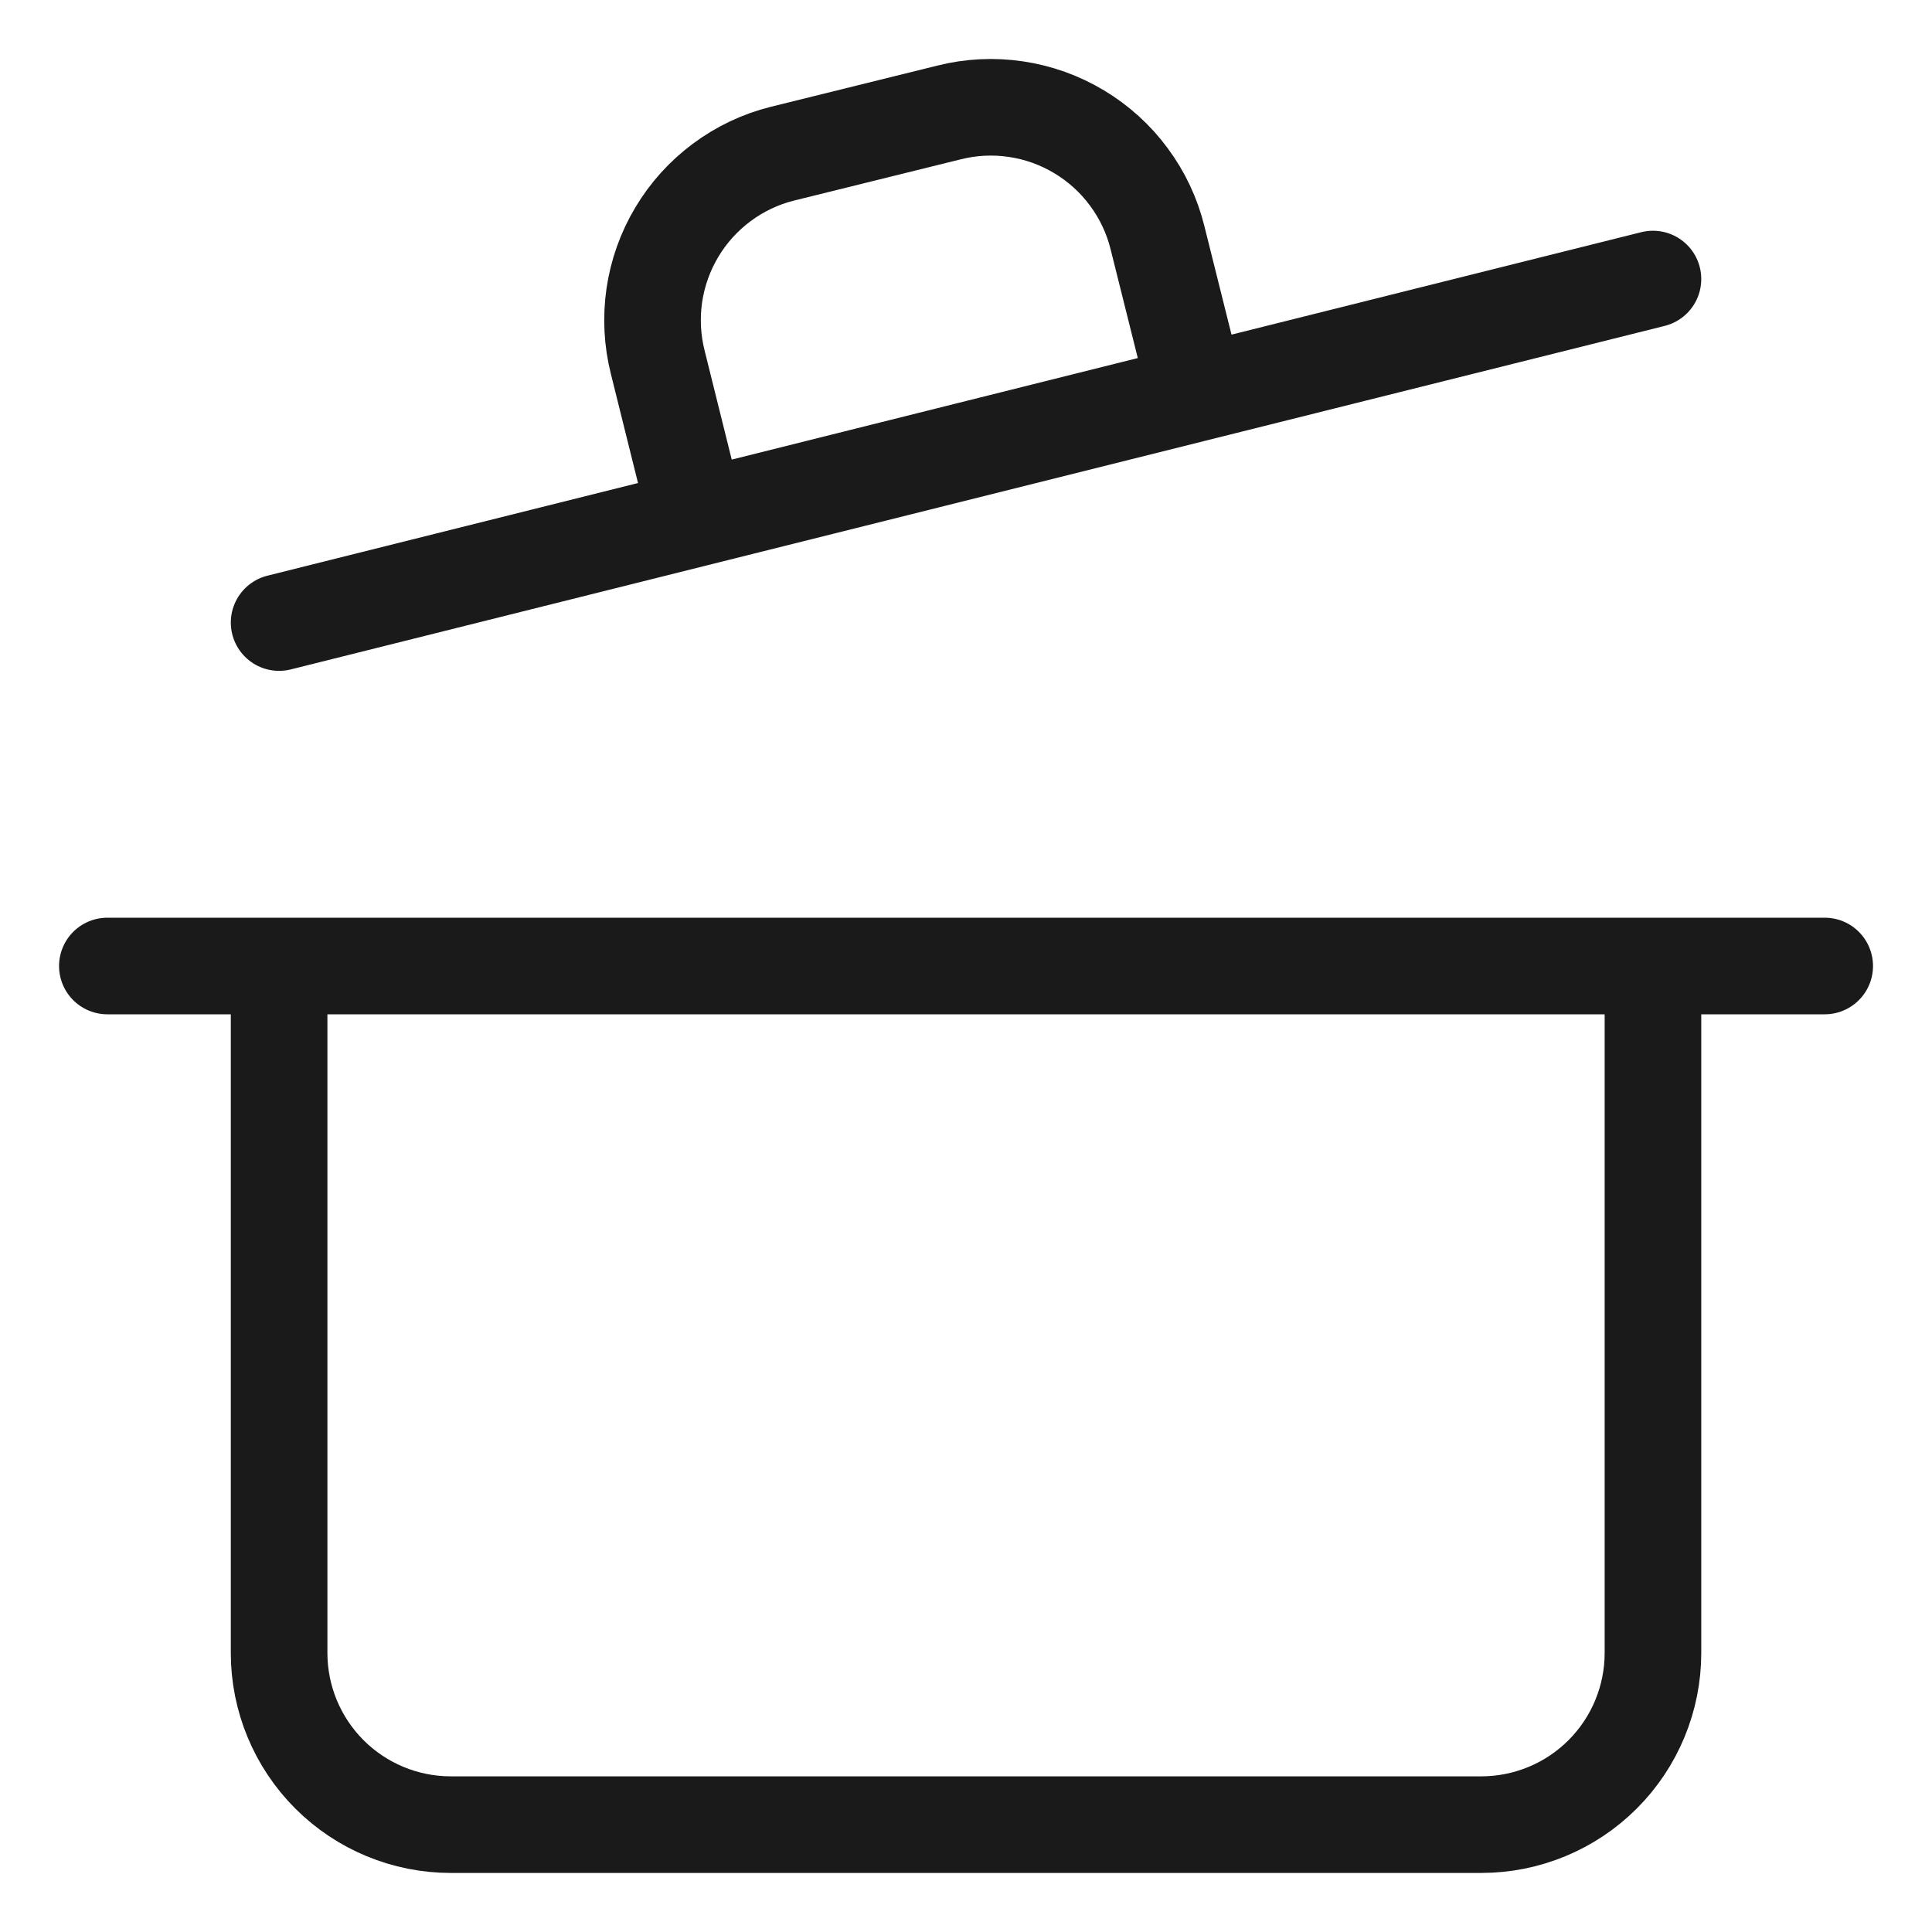 <svg width="30" height="30" viewBox="0 0 30 30" fill="none" xmlns="http://www.w3.org/2000/svg">
<path d="M1.667 15H28.334M25.667 15V25.667C25.667 26.374 25.386 27.052 24.886 27.552C24.386 28.052 23.708 28.333 23 28.333H7C6.293 28.333 5.615 28.052 5.115 27.552C4.615 27.052 4.334 26.374 4.334 25.667V15M4.334 9.667L25.667 4.333M10.814 8.04L10.214 5.627C10.128 5.287 10.11 4.934 10.16 4.587C10.211 4.24 10.329 3.907 10.509 3.606C10.688 3.305 10.925 3.043 11.207 2.833C11.488 2.624 11.807 2.472 12.147 2.387L14.734 1.747C15.074 1.661 15.428 1.643 15.776 1.695C16.123 1.746 16.457 1.866 16.758 2.047C17.059 2.228 17.322 2.466 17.53 2.749C17.739 3.031 17.89 3.352 17.974 3.693L18.574 6.093" stroke="#1A1A1A" stroke-width="1.5" stroke-linecap="round" stroke-linejoin="round"/>
</svg>
